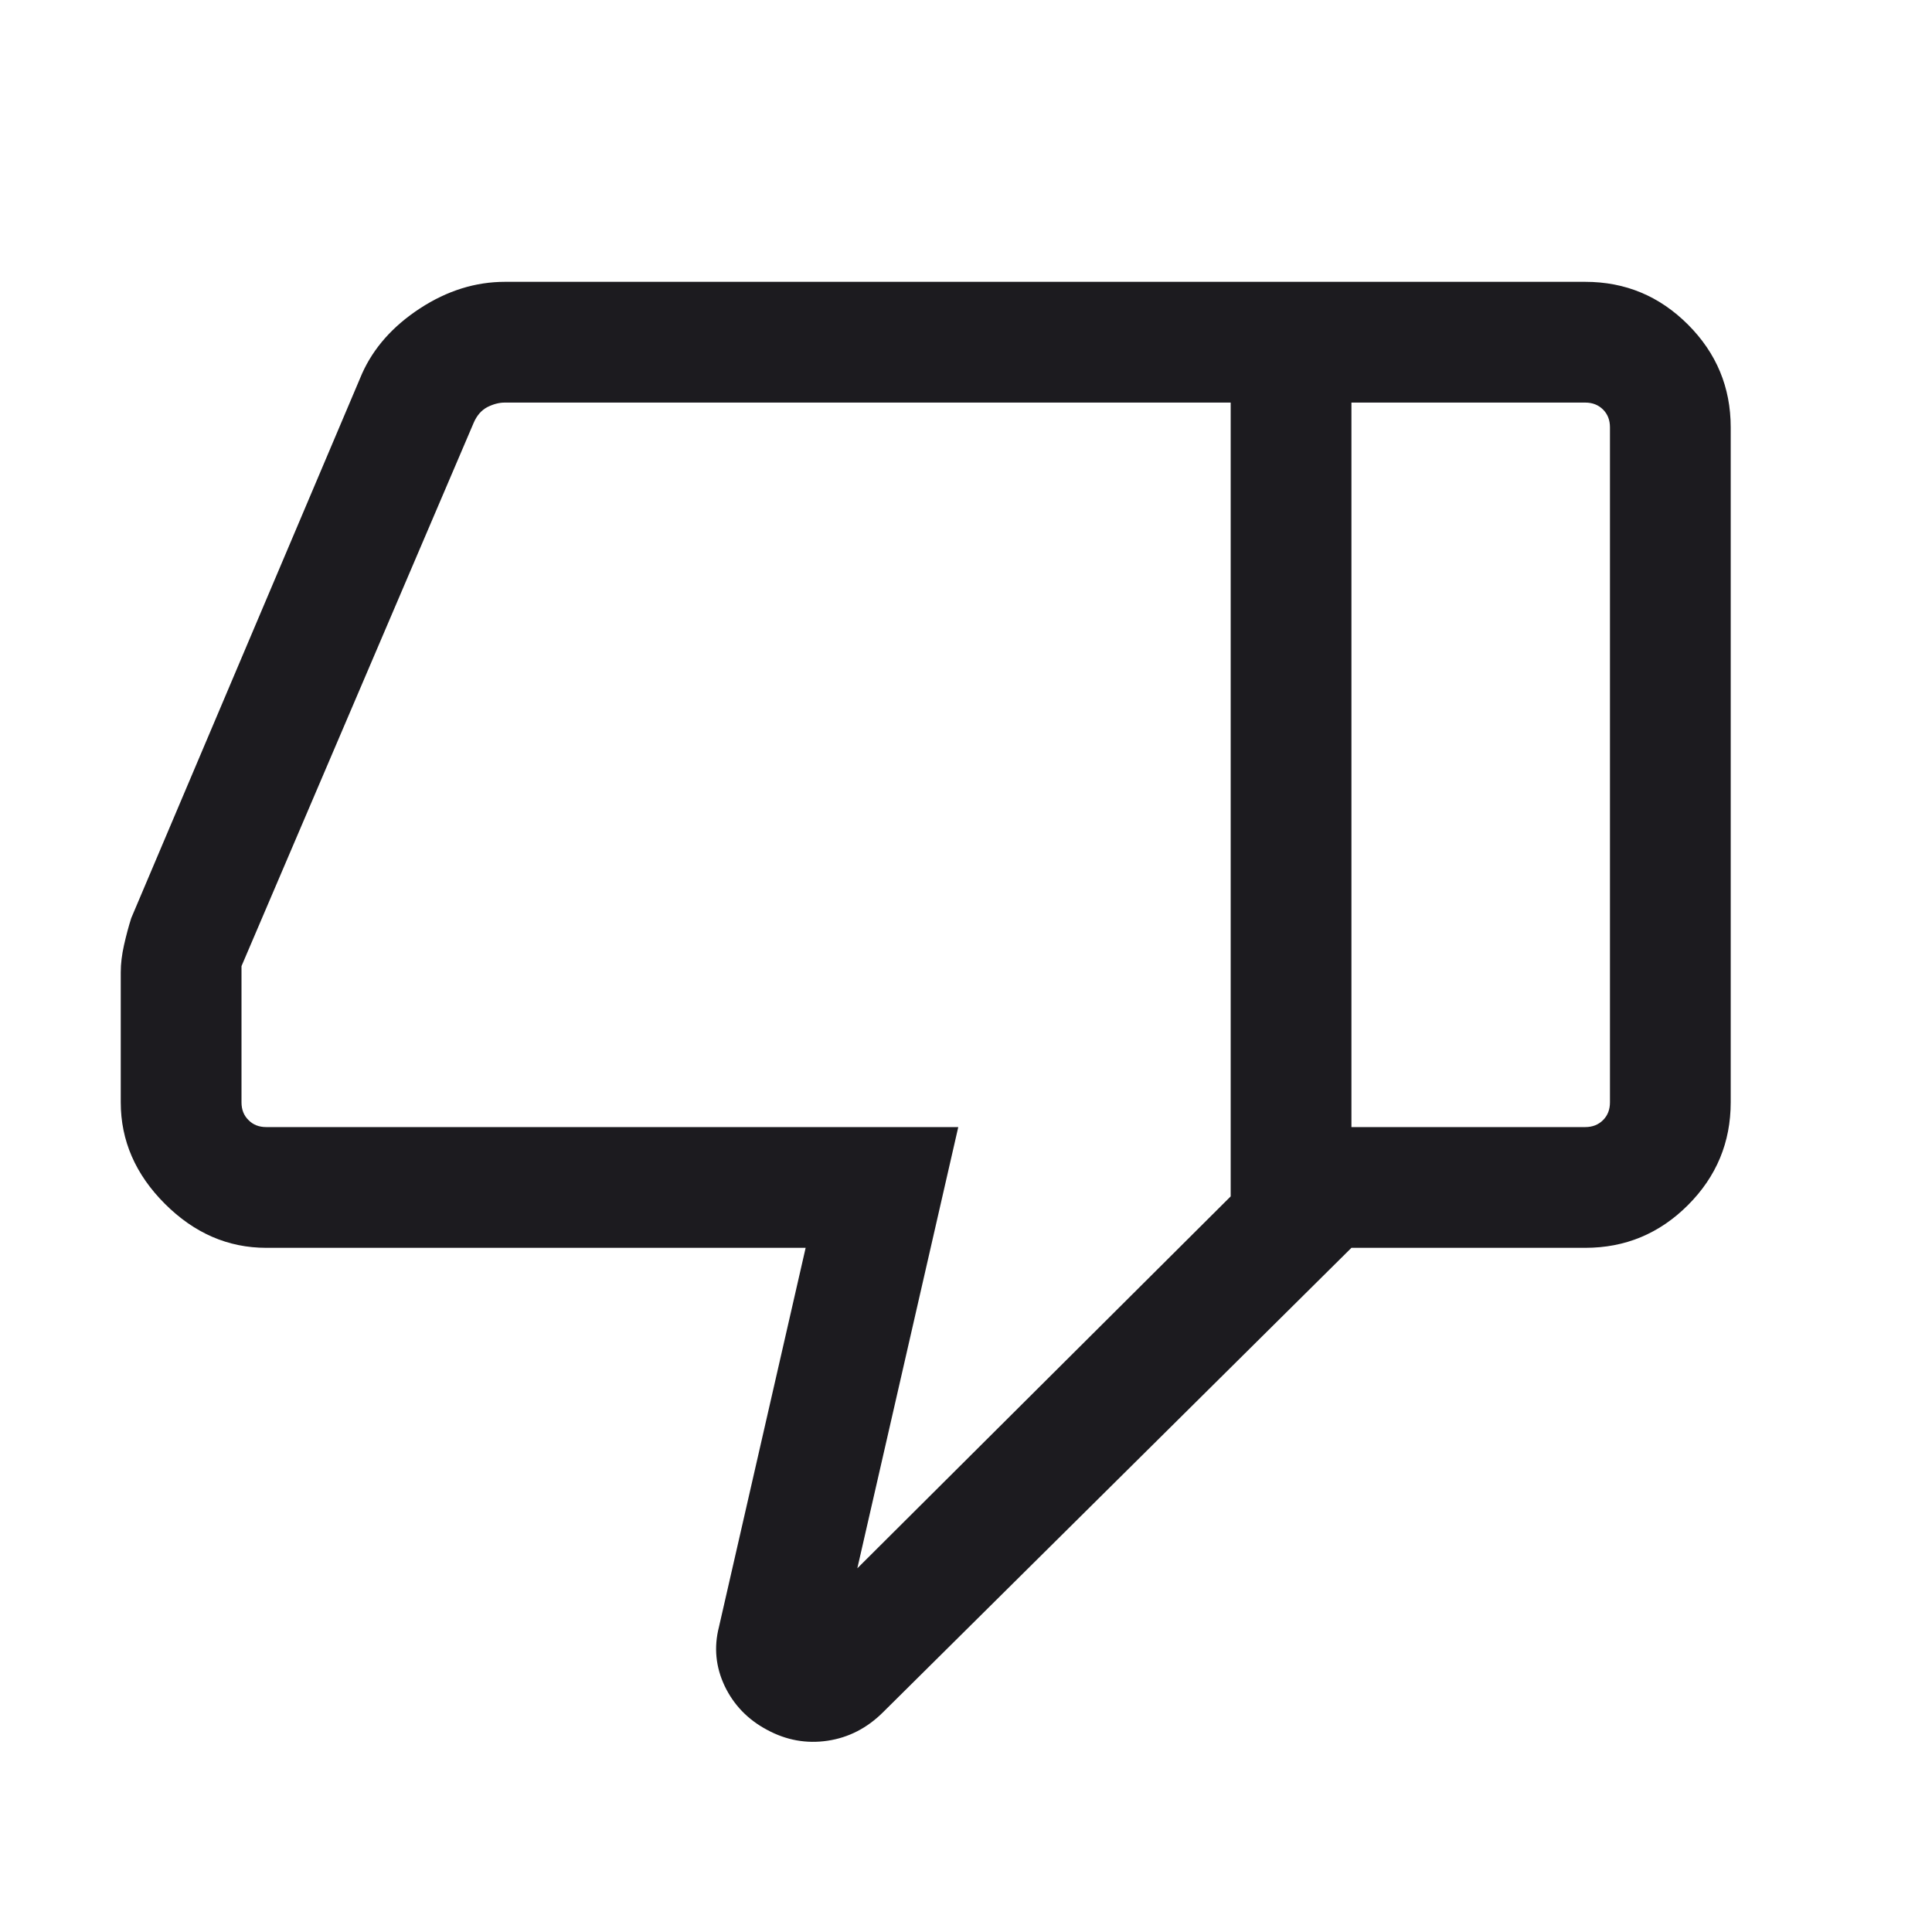 <svg width="16" height="16" viewBox="0 0 16 16" fill="none" xmlns="http://www.w3.org/2000/svg">
<mask id="mask0_583_11292" style="mask-type:alpha" maskUnits="userSpaceOnUse" x="0" y="0" width="16" height="16">
<rect width="16" height="16" fill="#D9D9D9"/>
</mask>
<g mask="url(#mask0_583_11292)">
<path d="M2.205 10.334C1.888 10.334 1.608 10.212 1.365 9.969C1.122 9.726 1 9.446 1 9.129V8.052C1 7.982 1.009 7.907 1.027 7.827C1.045 7.747 1.065 7.672 1.087 7.603L2.998 3.095C3.093 2.882 3.253 2.701 3.478 2.554C3.703 2.407 3.938 2.334 4.182 2.334H11.192V10.334L7.314 14.179C7.182 14.311 7.028 14.39 6.854 14.416C6.679 14.442 6.512 14.412 6.353 14.326C6.193 14.241 6.076 14.119 6.001 13.962C5.927 13.805 5.911 13.642 5.954 13.474L6.672 10.334H2.205ZM10.192 9.908V3.334H4.179C4.133 3.334 4.084 3.347 4.035 3.372C3.986 3.398 3.949 3.441 3.923 3.501L2 8.001V9.129C2 9.189 2.019 9.238 2.058 9.276C2.096 9.315 2.145 9.334 2.205 9.334H7.936L7.1 12.988L10.192 9.908ZM13.128 2.334C13.46 2.334 13.743 2.452 13.979 2.688C14.215 2.924 14.333 3.208 14.333 3.539V9.129C14.333 9.46 14.215 9.744 13.979 9.98C13.743 10.216 13.46 10.334 13.128 10.334H11.192V9.334H13.128C13.188 9.334 13.237 9.315 13.276 9.276C13.314 9.238 13.333 9.189 13.333 9.129V3.539C13.333 3.479 13.314 3.43 13.276 3.392C13.237 3.353 13.188 3.334 13.128 3.334H11.192V2.334H13.128Z" fill="#1C1B1F"/>
</g>
</svg>
